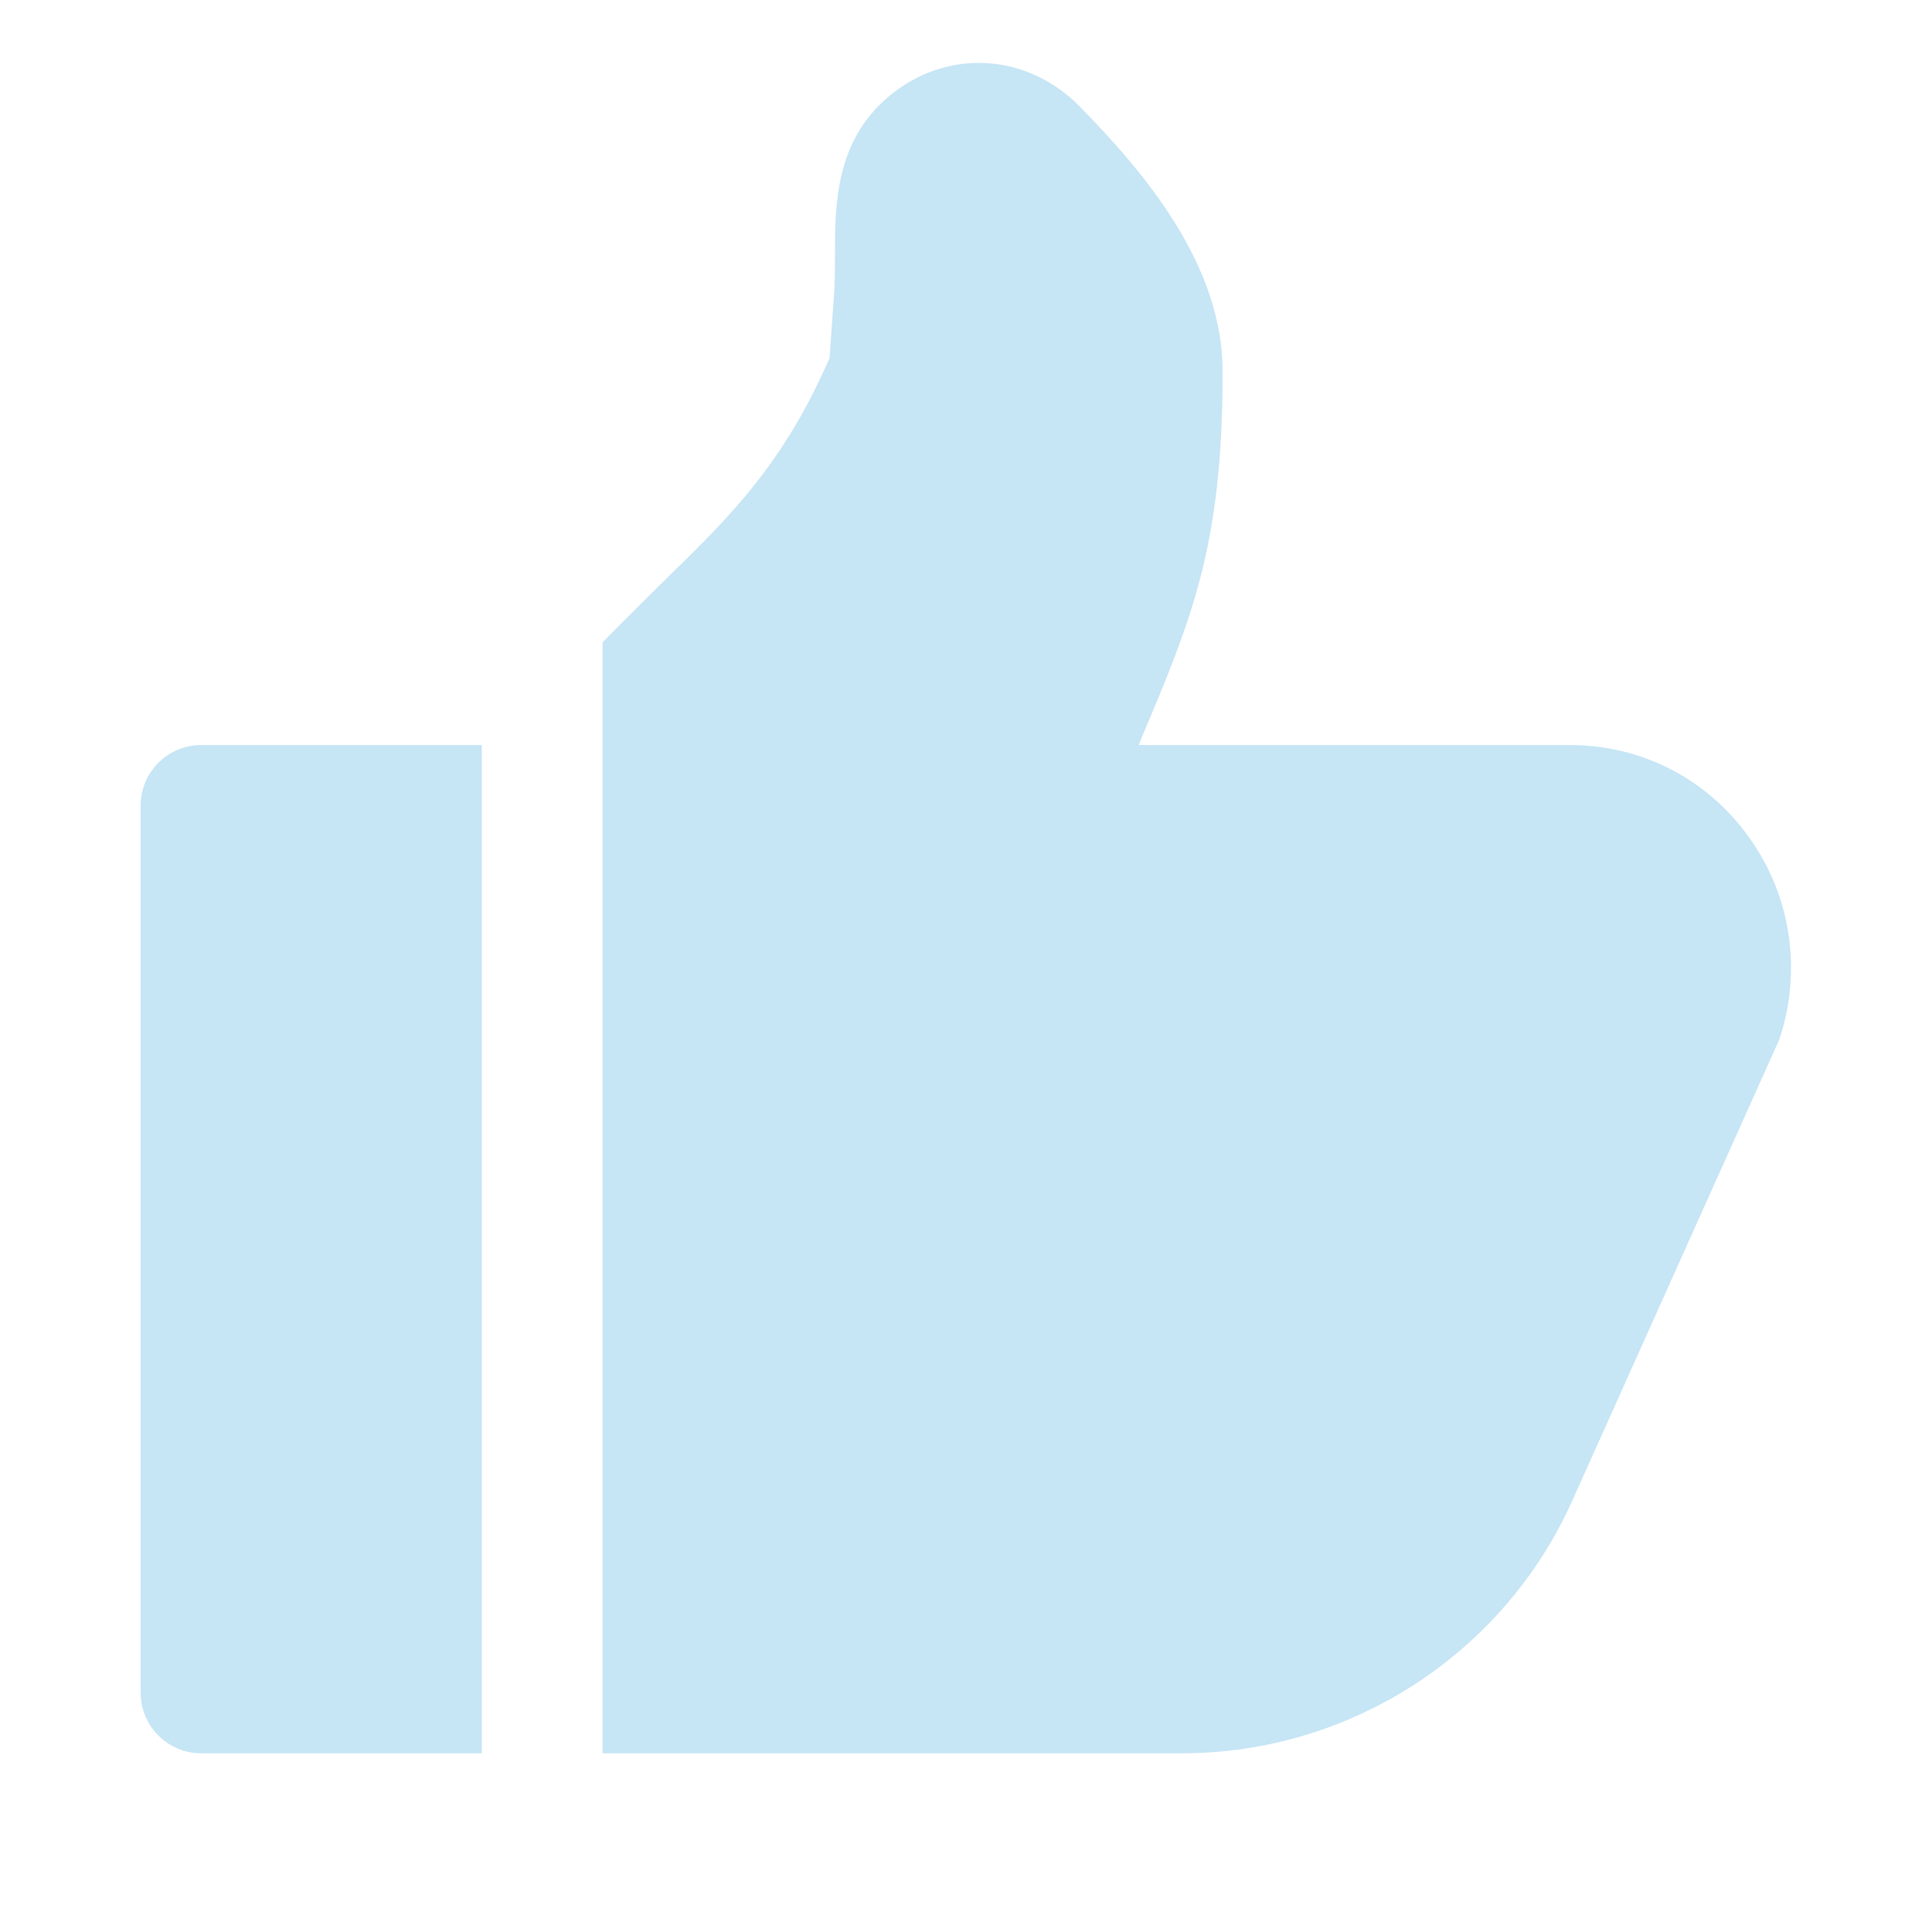 <svg width="100" height="100" viewBox="0 0 100 100" fill="none" xmlns="http://www.w3.org/2000/svg"><path d="M24.938 90.751V38.563H10.406C8.688 38.563 7.281 39.969 7.281 41.688V87.626C7.281 89.344 8.688 90.751 10.406 90.751H24.938Z" fill="#C6E5F5"/><path d="M90.531 43.343C88.375 40.312 84.968 38.562 81.25 38.562H58.937L59.062 38.25C61.718 31.968 63.281 28.187 63.281 19.312C63.281 19.312 63.281 19.281 63.281 19.25V19.218C63.281 13.749 59.312 8.999 55.875 5.5C53.125 2.718 49 2.5 46.031 4.968C43.218 7.312 43.218 10.624 43.218 13.25C43.218 13.968 43.218 14.687 43.156 15.437L42.937 18.531C40.562 24 37.812 26.718 34.343 30.093C33.375 31.062 32.312 32.093 31.187 33.249V90.75H61.187C69.875 90.75 77.812 85.625 81.375 77.687L92.093 53.812C93.281 50.281 92.718 46.375 90.531 43.343Z" fill="#C6E5F5"/></svg>